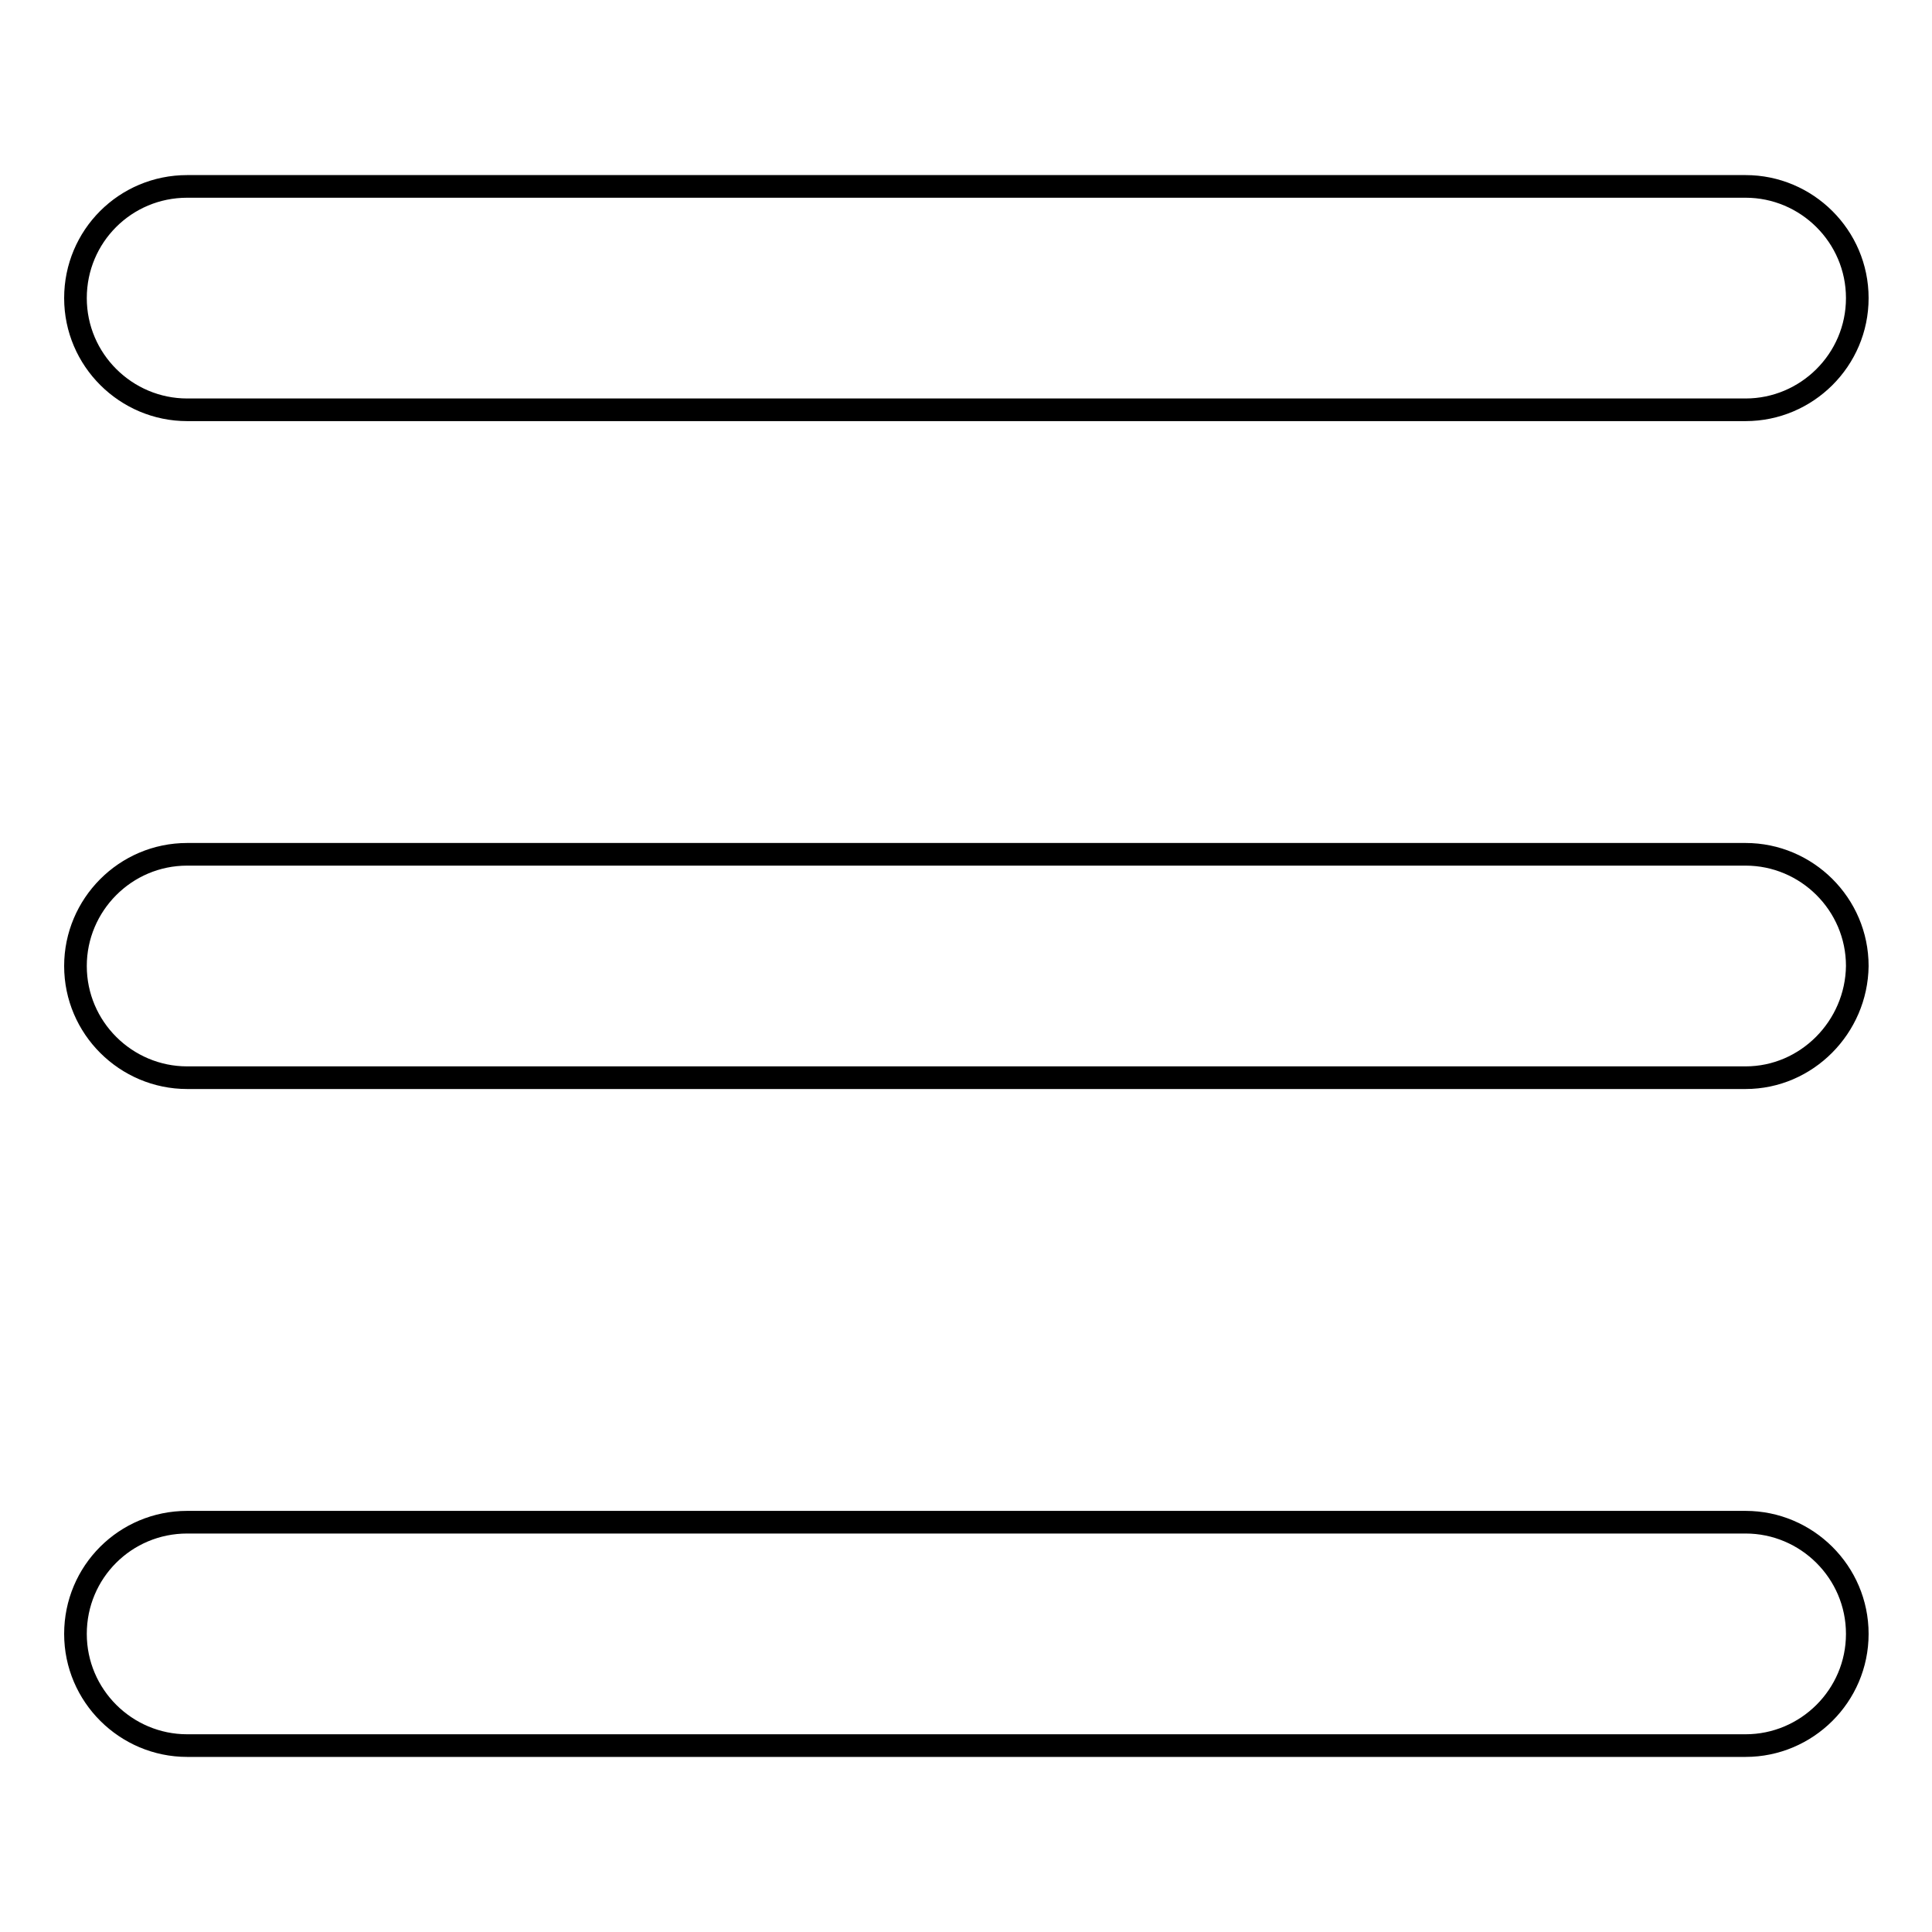 <?xml version="1.0" encoding="utf-8"?>
<!-- Svg Vector Icons : http://www.onlinewebfonts.com/icon -->
<!DOCTYPE svg PUBLIC "-//W3C//DTD SVG 1.1//EN" "http://www.w3.org/Graphics/SVG/1.1/DTD/svg11.dtd">
<svg version="1.1" xmlns="http://www.w3.org/2000/svg" xmlns:xlink="http://www.w3.org/1999/xlink" x="0px" y="0px" viewBox="0 0 256 256" enable-background="new 0 0 256 256" xml:space="preserve">
<g> <path stroke-width="3" fill-opacity="0" stroke="#000000"  d="M231.3,54.3H24.8c-8.1,0-14.8-6.6-14.8-14.8s6.6-14.8,14.8-14.8h206.5c8.1,0,14.8,6.6,14.8,14.8 S239.4,54.3,231.3,54.3z M231.3,142.8H24.8c-8.1,0-14.8-6.6-14.8-14.8c0-8.1,6.6-14.8,14.8-14.8h206.5c8.1,0,14.8,6.6,14.8,14.8 C246,136.1,239.4,142.8,231.3,142.8z M231.3,231.3H24.8c-8.1,0-14.8-6.6-14.8-14.8s6.6-14.8,14.8-14.8h206.5 c8.1,0,14.8,6.6,14.8,14.8S239.4,231.3,231.3,231.3z"/></g>
</svg>
